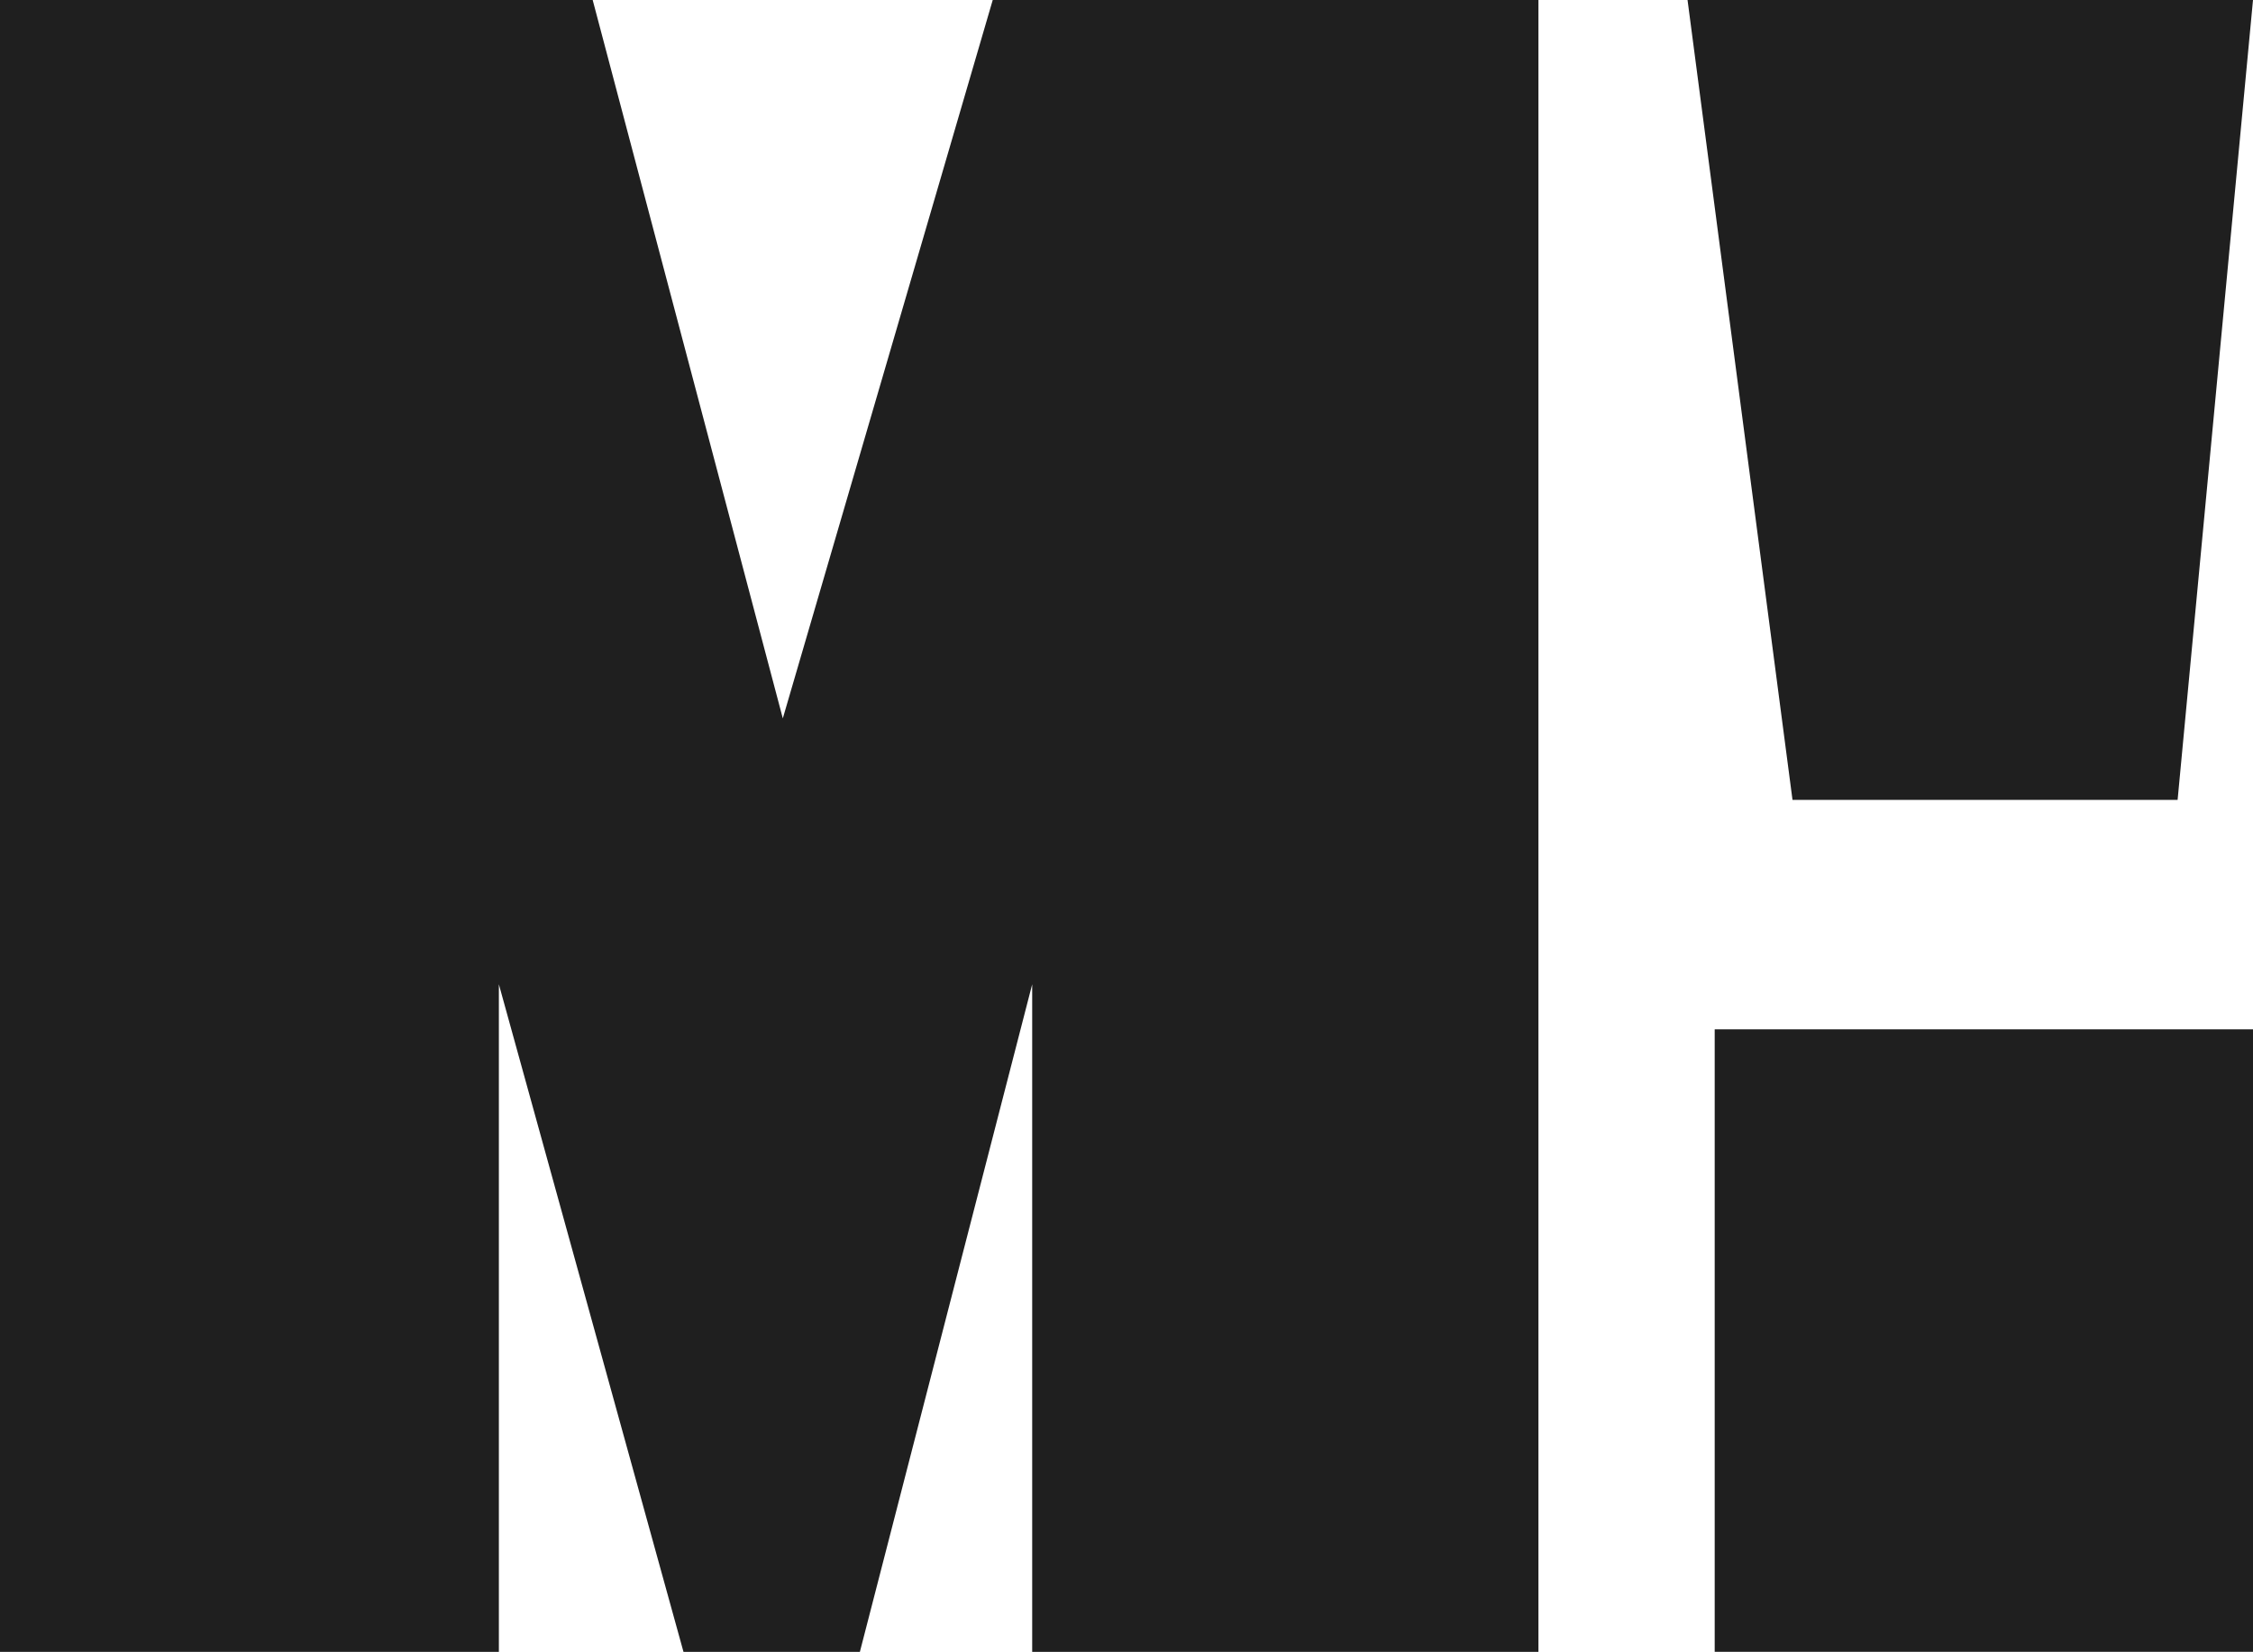 <svg xmlns="http://www.w3.org/2000/svg" width="103.462" height="75.853" viewBox="0 0 103.462 75.853"><path d="M413.462,56.461h-24.72V85.045h24.72ZM357.4,85.047h23.248V9.195h-25.06l-9.64,32.987L337.217,9.195H310V85.047h22.909V54.393l8.478,30.654h8.1L357.4,54.393ZM413.462,9.195H387.495l4.82,36.729H410Z" transform="translate(-310 -9.195)" fill="#1f1f1f"/></svg>
